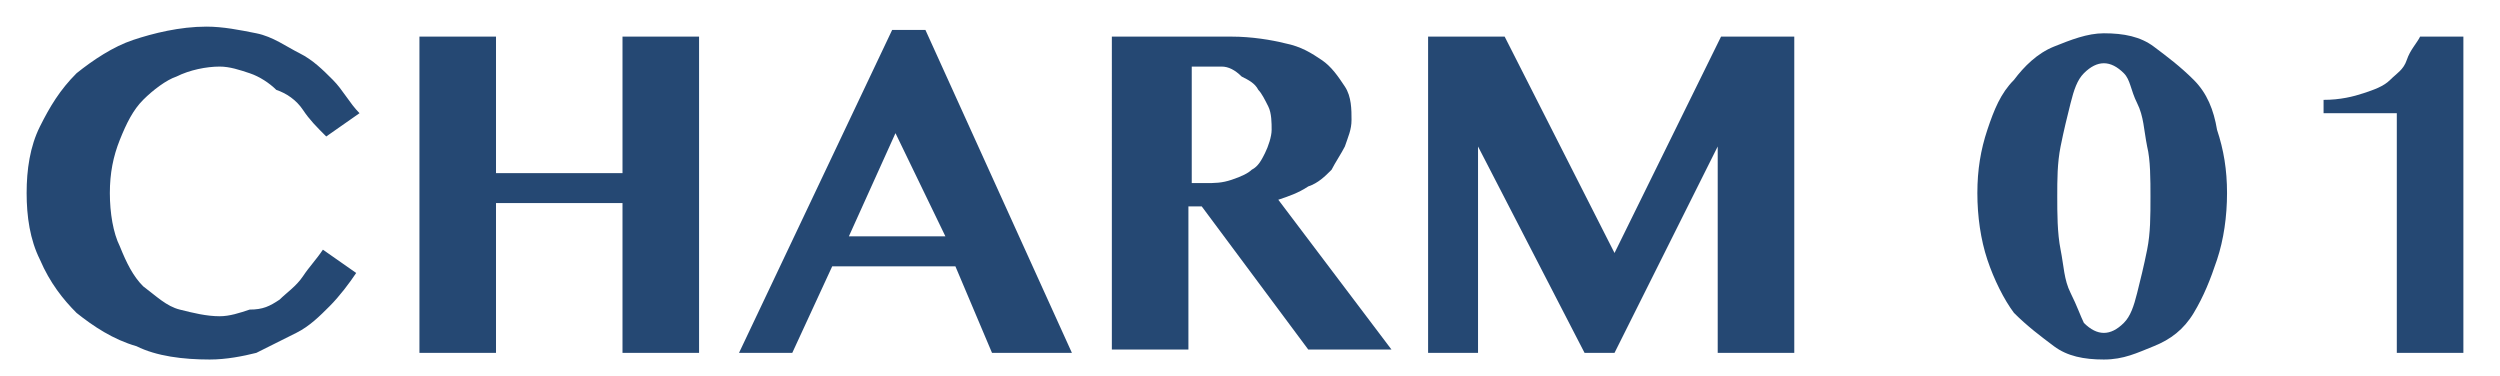 <?xml version="1.0" encoding="utf-8"?>
<!-- Generator: Adobe Illustrator 26.0.1, SVG Export Plug-In . SVG Version: 6.00 Build 0)  -->
<svg version="1.1" id="レイヤー_1" xmlns="http://www.w3.org/2000/svg" xmlns:xlink="http://www.w3.org/1999/xlink" x="0px"
	 y="0px" viewBox="0 0 75.1 11.3" style="enable-background:new 0 0 75.1 11.3;" xml:space="preserve">
<style type="text/css">
	.st0{enable-background:new    ;}
	.st1{fill:#254873;}
</style>
<g class="st0">
	<path class="st1" d="M3.3,5.8c0,0.6,0.1,1.2,0.3,1.6c0.2,0.5,0.4,0.9,0.7,1.2C4.7,8.9,5,9.2,5.4,9.3s0.8,0.2,1.2,0.2
		c0.3,0,0.6-0.1,0.9-0.2C7.9,9.3,8.1,9.2,8.4,9c0.2-0.2,0.5-0.4,0.7-0.7s0.4-0.5,0.6-0.8l1,0.7c-0.2,0.3-0.5,0.7-0.8,1
		s-0.6,0.6-1,0.8s-0.8,0.4-1.2,0.6c-0.4,0.1-0.9,0.2-1.4,0.2c-0.8,0-1.6-0.1-2.2-0.4c-0.7-0.2-1.3-0.6-1.8-1C1.9,9,1.5,8.5,1.2,7.8
		c-0.3-0.6-0.4-1.3-0.4-2c0-0.7,0.1-1.4,0.4-2s0.6-1.1,1.1-1.6c0.5-0.4,1.1-0.8,1.7-1s1.4-0.4,2.2-0.4c0.5,0,1,0.1,1.5,0.2
		S8.6,1.4,9,1.6c0.4,0.2,0.7,0.5,1,0.8c0.3,0.3,0.5,0.7,0.8,1l-1,0.7C9.5,3.8,9.3,3.6,9.1,3.3S8.6,2.8,8.3,2.7
		C8.1,2.5,7.8,2.3,7.5,2.2C7.2,2.1,6.9,2,6.6,2C6.2,2,5.7,2.1,5.3,2.3C5,2.4,4.6,2.7,4.3,3S3.8,3.7,3.6,4.2C3.4,4.7,3.3,5.2,3.3,5.8
		z"/>
	<path class="st1" d="M14.9,6.1v4.5h-2.3V1.1h2.3v4.1h3.8V1.1H21v9.5h-2.3V6.1H14.9z"/>
	<path class="st1" d="M27.8,0.9l4.4,9.7h-2.4L28.7,8H25l-1.2,2.6h-1.6l4.6-9.7H27.8z M25.5,7.1h2.9L26.9,4L25.5,7.1z"/>
	<path class="st1" d="M33.4,1.1H37c0.6,0,1.2,0.1,1.6,0.2c0.5,0.1,0.8,0.3,1.1,0.5c0.3,0.2,0.5,0.5,0.7,0.8c0.2,0.3,0.2,0.7,0.2,1
		c0,0.3-0.1,0.5-0.2,0.8c-0.1,0.2-0.3,0.5-0.4,0.7c-0.2,0.2-0.4,0.4-0.7,0.5c-0.3,0.2-0.6,0.3-0.9,0.4l3.4,4.5h-2.5l-3.2-4.3h-0.4
		v4.3h-2.3V1.1z M35.7,5.5h0.5c0.3,0,0.5,0,0.8-0.1s0.5-0.2,0.6-0.3c0.2-0.1,0.3-0.3,0.4-0.5s0.2-0.5,0.2-0.7c0-0.2,0-0.5-0.1-0.7
		s-0.2-0.4-0.3-0.5c-0.1-0.2-0.3-0.3-0.5-0.4C37.1,2.1,36.9,2,36.7,2h-0.9V5.5z"/>
	<path class="st1" d="M42.9,1.1h2.3l3.3,6.5l3.2-6.5h2.2v9.5h-2.3V4.4l-3.1,6.2h-0.9l-3.2-6.2v6.2h-1.5V1.1z"/>
	<path class="st1" d="M63.2,10.8c-0.6,0-1.1-0.1-1.5-0.4s-0.8-0.6-1.2-1c-0.3-0.4-0.6-1-0.8-1.6c-0.2-0.6-0.3-1.3-0.3-2
		c0-0.7,0.1-1.3,0.3-1.9c0.2-0.6,0.4-1.1,0.8-1.5c0.3-0.4,0.7-0.8,1.2-1s1-0.4,1.5-0.4c0.6,0,1.1,0.1,1.5,0.4s0.8,0.6,1.2,1
		s0.6,0.9,0.7,1.5c0.2,0.6,0.3,1.2,0.3,1.9c0,0.7-0.1,1.4-0.3,2c-0.2,0.6-0.4,1.1-0.7,1.6s-0.7,0.8-1.2,1S63.8,10.8,63.2,10.8z
		 M63.2,10c0.2,0,0.4-0.1,0.6-0.3c0.2-0.2,0.3-0.5,0.4-0.9s0.2-0.8,0.3-1.3c0.1-0.5,0.1-1,0.1-1.6c0-0.5,0-1.1-0.1-1.5
		c-0.1-0.5-0.1-0.9-0.3-1.3S64,2.4,63.8,2.2c-0.2-0.2-0.4-0.3-0.6-0.3c-0.2,0-0.4,0.1-0.6,0.3c-0.2,0.2-0.3,0.5-0.4,0.9
		s-0.2,0.8-0.3,1.3c-0.1,0.5-0.1,1-0.1,1.5c0,0.5,0,1.1,0.1,1.6c0.1,0.5,0.1,0.9,0.3,1.3s0.3,0.7,0.4,0.9C62.8,9.9,63,10,63.2,10z"
		/>
	<path class="st1" d="M72,10.6V3.4h-2.2V3c0.5,0,0.9-0.1,1.2-0.2s0.6-0.2,0.8-0.4s0.4-0.3,0.5-0.6s0.3-0.5,0.4-0.7H74v9.5H72z"/>
</g>
</svg>
